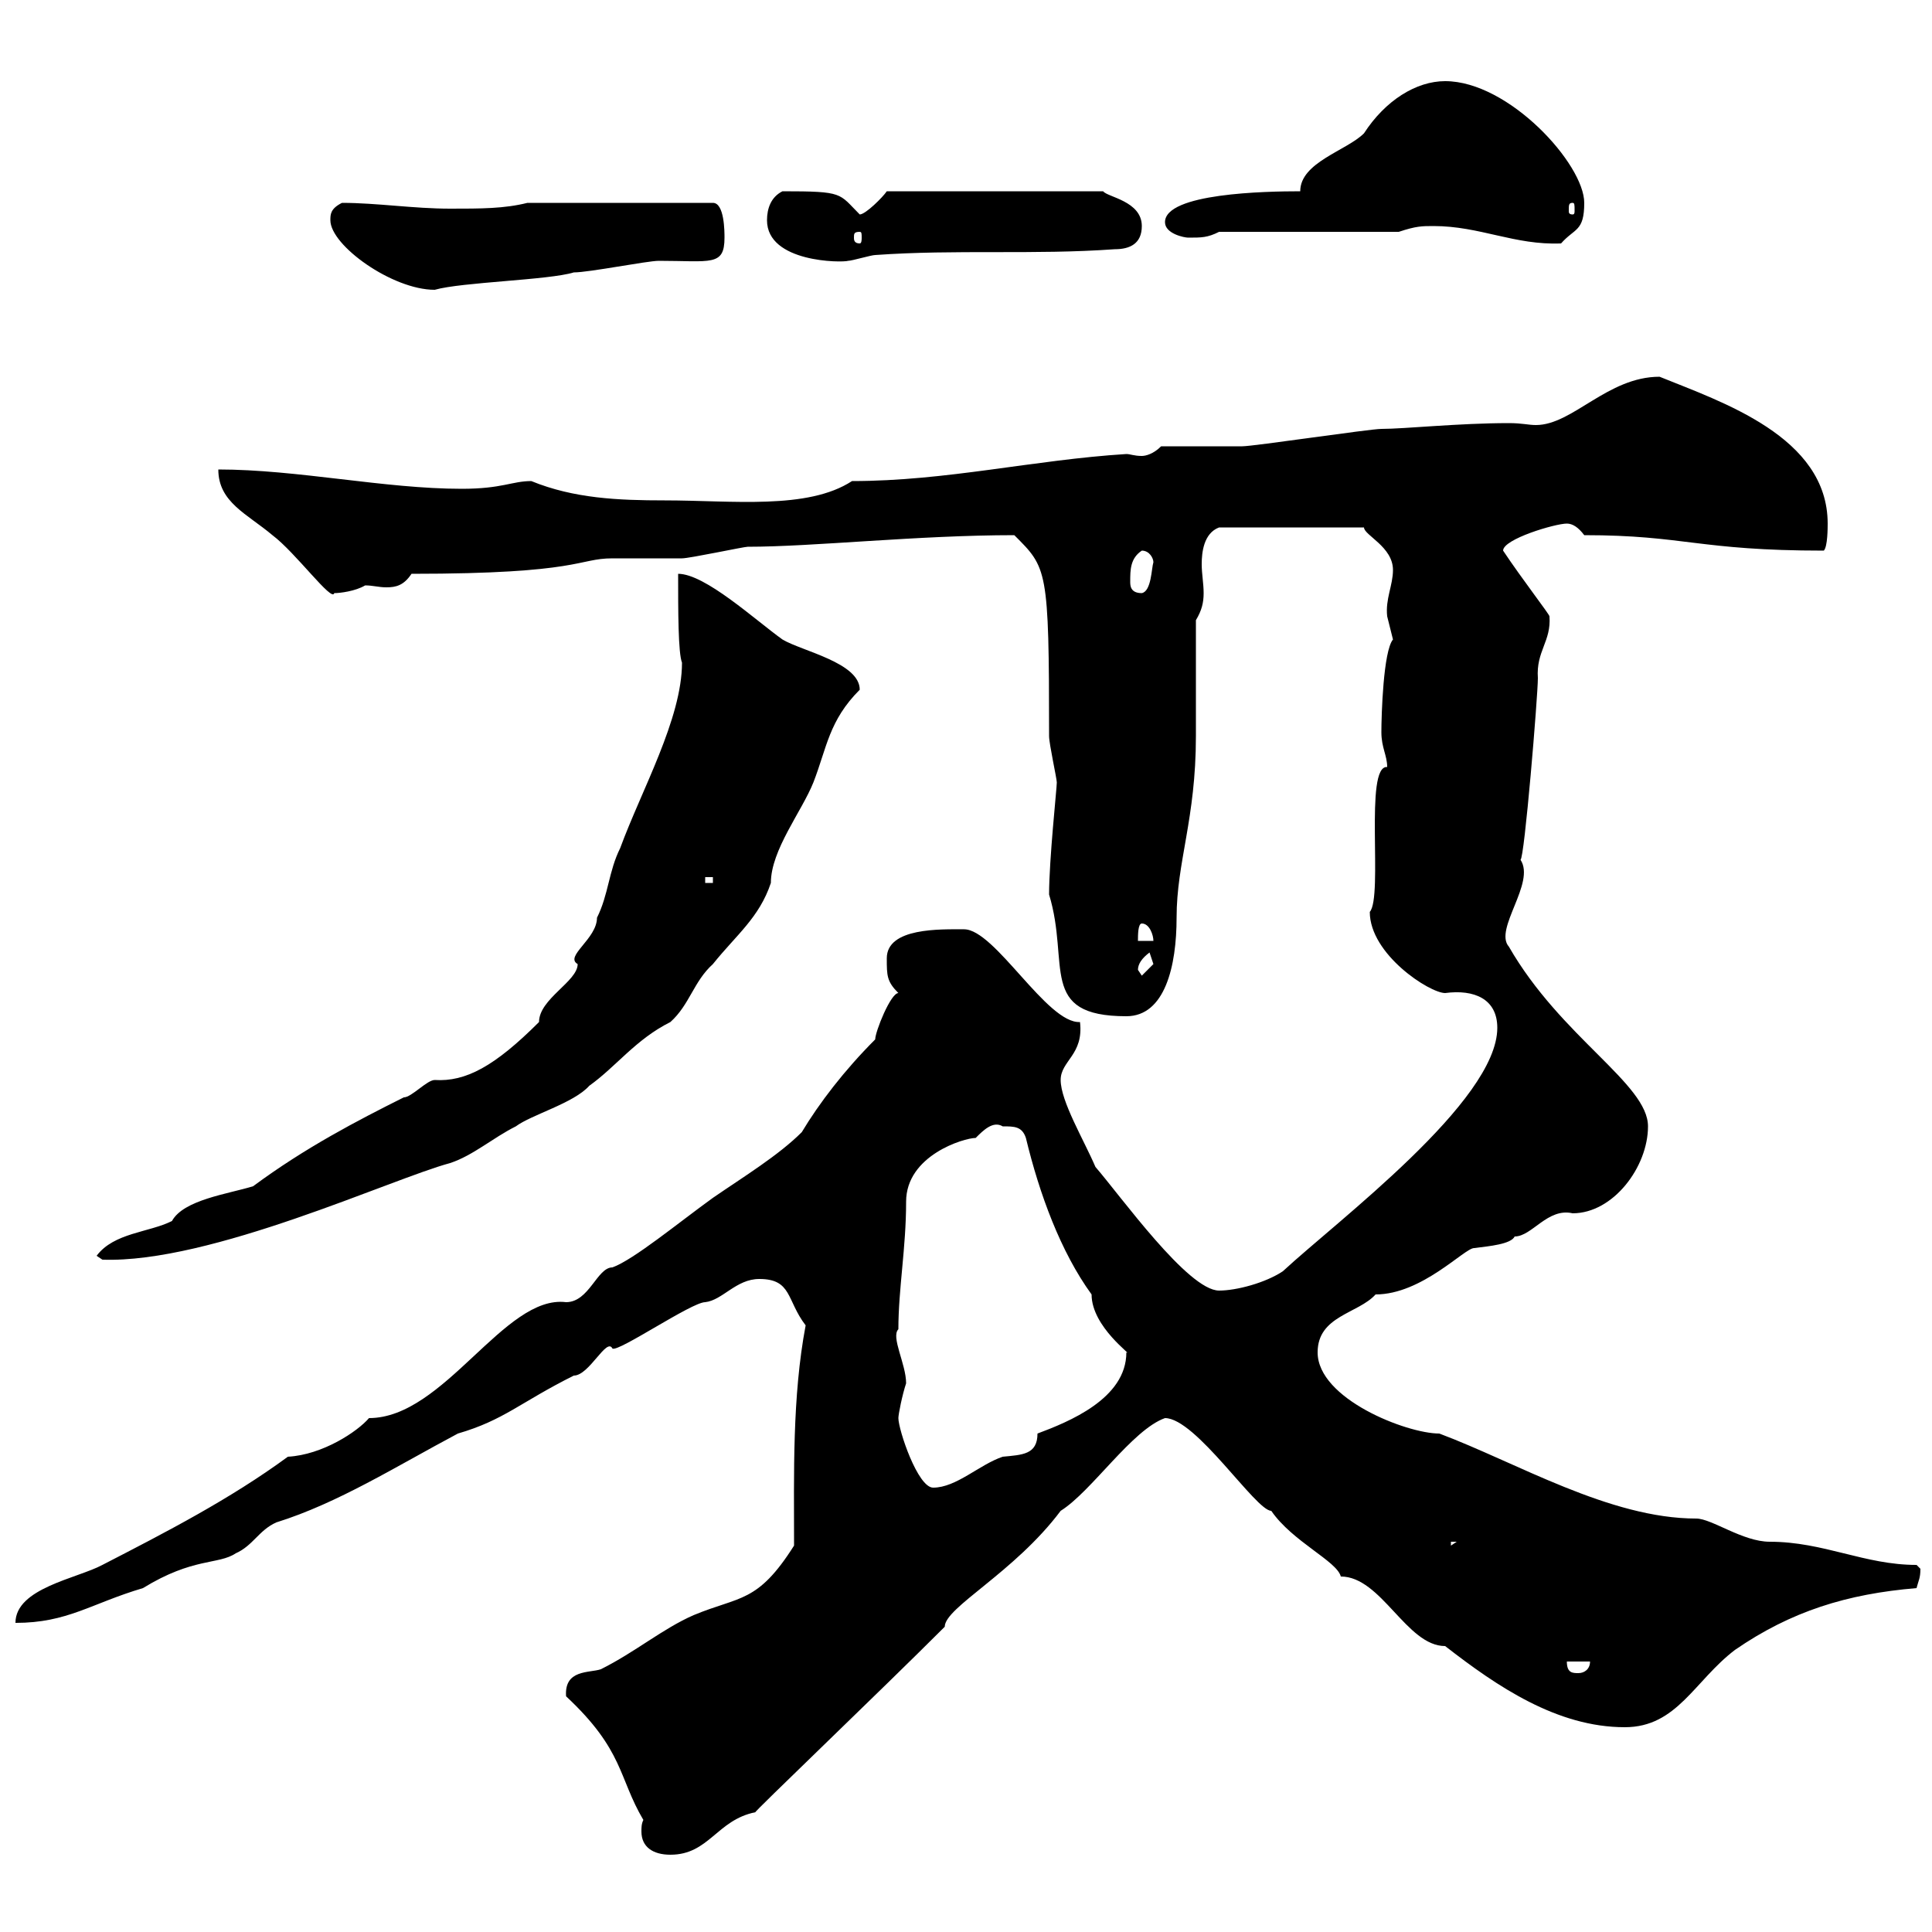 <svg xmlns="http://www.w3.org/2000/svg" xmlns:xlink="http://www.w3.org/1999/xlink" width="300" height="300"><path d="M99.90 282.60C99.60 283.20 99.60 283.80 99.60 284.40C99.60 286.80 101.40 288 104.10 288C110.10 288 111.30 282.60 117.30 281.40C116.70 281.70 136.50 262.80 146.70 252.60C146.70 249.60 157.50 244.20 164.70 234.60C169.50 231.60 175.80 222 180.90 220.20C185.70 220.20 195 234.60 197.40 234.60C200.70 239.40 207.60 242.40 208.20 244.80C214.50 244.80 218.40 255.60 224.40 255.60C232.50 261.90 241.80 268.20 252.30 268.20C260.40 268.20 263.10 261 269.40 256.20C278.10 250.20 286.80 247.50 297.60 246.60C297.90 245.40 298.20 245.10 298.20 243.60C298.20 243.60 297.60 243 297.60 243C289.50 243 283.20 239.40 274.80 239.40C270.60 239.40 265.80 235.80 263.40 235.80C249.90 235.80 235.50 227.10 223.50 222.60C218.40 222.60 204.60 217.20 204.60 210C204.60 204.30 210.90 204 213.60 201C220.80 201 227.40 193.80 228.90 193.80C231.30 193.50 234.60 193.20 235.20 192C237.90 192 240.30 187.50 244.20 188.40C250.50 188.40 255.90 181.20 255.90 174.90C255.90 168.30 242.40 161.10 234.30 147C231.90 144.30 238.50 137.10 236.10 133.50C236.70 133.50 238.80 108 238.80 105.30C238.50 101.10 240.90 99.60 240.60 95.70C240.60 95.40 236.40 90 233.40 85.50C233.40 83.70 241.50 81.30 243.30 81.30C244.20 81.30 245.10 81.90 246 83.10C261.60 83.10 263.70 85.50 283.20 85.50C283.80 84.90 283.80 81.90 283.80 81.30C283.80 67.80 267.30 62.40 257.70 58.50C249.60 58.50 244.20 66 238.50 66C237.30 66 236.40 65.70 234.30 65.70C226.50 65.70 218.10 66.60 214.50 66.60C212.70 66.60 194.70 69.30 192.90 69.30C191.10 69.30 182.10 69.30 180.30 69.30C179.10 70.50 177.90 70.80 177.30 70.80C176.10 70.80 175.50 70.50 174.90 70.50C160.50 71.40 147 74.70 132.30 74.70C125.40 79.20 113.70 77.70 103.20 77.70C96 77.70 89.10 77.40 82.50 74.70C79.50 74.70 78 75.90 71.70 75.90C59.70 75.90 46.20 72.90 33.90 72.90C33.90 78 38.40 79.80 42.30 83.10C45.90 85.80 51.60 93.60 51.90 92.10C52.80 92.10 55.20 91.80 56.70 90.90C57.90 90.90 58.80 91.20 60 91.20C61.50 91.20 62.70 90.90 63.90 89.10C90.30 89.10 89.70 86.70 95.10 86.70C96.30 86.70 105.30 86.70 105.90 86.70C107.10 86.70 115.50 84.90 116.10 84.90C126.30 84.90 142.50 83.10 157.50 83.10C162.60 88.20 162.90 88.20 162.90 114.30C162.90 115.50 164.10 120.90 164.10 121.50C164.10 122.40 162.90 133.50 162.90 138.90C166.20 149.70 161.10 157.80 174.90 157.80C180.90 157.80 182.70 150 182.70 142.50C182.70 133.80 185.70 127.20 185.70 114.30L185.70 96.30C186.60 94.80 186.90 93.60 186.90 92.10C186.90 90.60 186.60 89.10 186.60 87.60C186.60 85.80 186.90 82.80 189.30 81.90L211.80 81.90C211.80 83.10 216.30 84.90 216.30 88.50C216.30 90.90 215.10 93 215.40 95.70C215.40 95.70 216.30 99.30 216.30 99.30C214.80 101.10 214.50 111 214.50 113.70C214.50 116.10 215.40 117.30 215.40 119.10C211.80 118.80 214.80 139.20 212.70 141.60C212.70 148.20 222 154.20 224.40 154.20C228.90 153.60 232.50 155.10 232.50 159.60C232.50 171 207.60 189.60 199.20 197.40C196.50 199.20 192 200.40 189.30 200.40C184.50 200.40 174 185.70 170.10 181.20C168.30 177 164.70 171 164.70 167.70C164.70 164.70 168.30 163.80 167.70 158.70C162.60 159 154.50 144.30 149.70 144.30C146.10 144.30 137.70 144 137.70 148.80C137.70 151.50 137.70 152.40 139.50 154.20C138.30 154.20 135.90 160.20 135.90 161.40C131.10 166.20 127.20 171.30 124.50 175.80C120.90 179.40 115.50 182.70 110.70 186C105.30 189.90 98.40 195.60 95.10 196.80C92.70 196.80 91.50 202.20 87.90 202.20C78.30 201 69 220.20 57.30 220.20C55.50 222.30 50.10 225.90 44.70 226.20C35.70 232.80 25.80 237.90 15.90 243C12 245.10 2.40 246.60 2.40 252C10.50 252 14.10 249 22.20 246.60C30 241.80 33.90 243 36.60 241.20C39.30 240 40.20 237.60 42.90 236.40C52.50 233.40 61.50 227.70 71.10 222.60C78.30 220.50 80.70 217.80 89.10 213.60C91.50 213.60 94.20 207.60 95.10 209.40C96 210 107.40 202.20 109.50 202.20C112.20 201.90 114.30 198.60 117.90 198.60C123 198.60 122.10 201.90 125.10 205.80C123 216.90 123.30 228.90 123.30 240C117.60 249 114.90 247.80 107.70 250.80C102.90 252.90 98.70 256.50 93.30 259.20C91.50 259.80 87.60 259.20 87.90 263.40C96.90 271.80 96 276 99.90 282.60ZM243.30 258L246.90 258C246.90 259.20 246 259.80 245.10 259.80C244.20 259.80 243.30 259.80 243.30 258ZM225.30 239.40L226.20 239.40L225.30 240ZM139.50 220.20C139.50 219.60 140.10 216.60 140.70 214.80C140.70 211.80 138.30 207.60 139.50 206.40C139.50 200.10 140.70 193.80 140.70 186.60C140.70 179.40 149.70 176.70 151.50 176.70C152.70 175.50 154.20 174 155.70 174.90C157.50 174.90 158.70 174.90 159.30 176.70C161.40 185.40 164.70 194.40 169.50 201C169.50 206.10 176.10 210.60 174.90 210C174.90 217.20 165.90 220.80 161.10 222.60C161.10 225.90 158.70 225.90 155.70 226.20C152.10 227.40 148.50 231 144.90 231C142.50 231 139.50 222 139.50 220.20ZM15 195L15.90 195.60C32.70 196.20 60.90 183 69.90 180.60C73.50 179.40 76.50 176.70 80.10 174.90C82.50 173.10 89.10 171.30 91.50 168.60C95.70 165.60 98.70 161.40 104.10 158.70C107.10 156 107.70 152.40 110.70 149.70C114.30 145.20 117.90 142.50 119.70 137.10C119.70 132 124.50 126 126.30 121.50C128.40 116.10 128.70 111.90 133.50 107.10C133.50 102.90 124.50 101.10 121.50 99.30C117.30 96.30 109.50 89.10 105.30 89.10C105.30 94.80 105.30 101.40 105.90 102.90C105.90 111.60 99.60 122.70 96.30 131.70C94.50 135.30 94.50 138.90 92.70 142.50C92.70 145.80 87.60 148.50 89.70 149.70C89.70 152.40 83.70 155.10 83.70 158.70C76.80 165.60 72.30 168 67.50 167.70C66.30 167.70 63.90 170.40 62.70 170.40C55.50 174 47.40 178.20 39.30 184.20C35.40 185.40 28.50 186.30 26.70 189.60C23.10 191.40 17.70 191.40 15 195ZM176.70 150.60C176.70 149.70 177.30 148.80 178.50 147.90C178.50 147.90 179.10 149.70 179.10 149.70C179.10 149.70 177.30 151.50 177.30 151.50C177.30 151.50 176.70 150.60 176.70 150.60ZM177.30 143.40C178.50 143.40 179.10 145.20 179.10 146.10L176.70 146.10C176.70 145.20 176.70 143.40 177.30 143.40ZM109.50 136.20L110.70 136.20L110.70 137.10L109.50 137.10ZM175.50 90.30C175.50 88.50 175.50 86.70 177.30 85.50C178.50 85.50 179.10 86.70 179.10 87.30C178.80 88.20 178.80 91.80 177.30 92.10C175.50 92.10 175.50 90.90 175.50 90.30ZM51.30 34.20C51.30 38.10 60.90 45 67.50 45C71.70 43.80 85.20 43.50 89.10 42.30C91.50 42.30 100.50 40.50 102.30 40.50C110.40 40.50 112.50 41.40 112.50 36.90C112.50 36 112.50 31.50 110.70 31.50L81.90 31.50C78.30 32.40 74.70 32.40 69.90 32.40C64.20 32.40 58.50 31.50 53.10 31.50C51.30 32.40 51.30 33.30 51.30 34.20ZM119.10 34.20C119.10 40.80 130.80 40.80 131.70 40.50C132.30 40.50 135.30 39.60 135.90 39.60C148.50 38.70 160.50 39.60 173.10 38.70C175.50 38.70 177.30 37.80 177.30 35.10C177.30 31.20 171.90 30.60 171.30 29.70L137.70 29.70C137.10 30.60 134.40 33.30 133.50 33.30C130.20 30 131.10 29.70 121.50 29.70C119.70 30.60 119.10 32.40 119.10 34.20ZM222.60 35.10C229.80 35.10 235.20 38.10 242.40 37.80C244.50 35.40 246 36 246 31.50C246 25.50 234.30 12.60 224.40 12.60C219.90 12.60 215.10 15.60 211.80 20.70C209.10 23.40 201.90 25.20 201.90 29.70C196.50 29.70 180.90 30 180.90 34.50C180.90 36.30 183.90 36.90 184.50 36.90C186.60 36.90 187.50 36.90 189.30 36L217.20 36C219.90 35.10 220.80 35.10 222.60 35.10ZM133.50 36C133.80 36 133.80 36.30 133.80 36.90C133.80 37.20 133.80 37.80 133.50 37.80C132.60 37.80 132.60 37.20 132.60 36.90C132.60 36.30 132.60 36 133.50 36ZM244.20 31.50C244.50 31.50 244.50 31.80 244.50 32.70C244.50 33 244.50 33.30 244.20 33.30C243.60 33.30 243.60 33 243.60 32.70C243.60 31.80 243.60 31.50 244.20 31.50Z"/></svg>